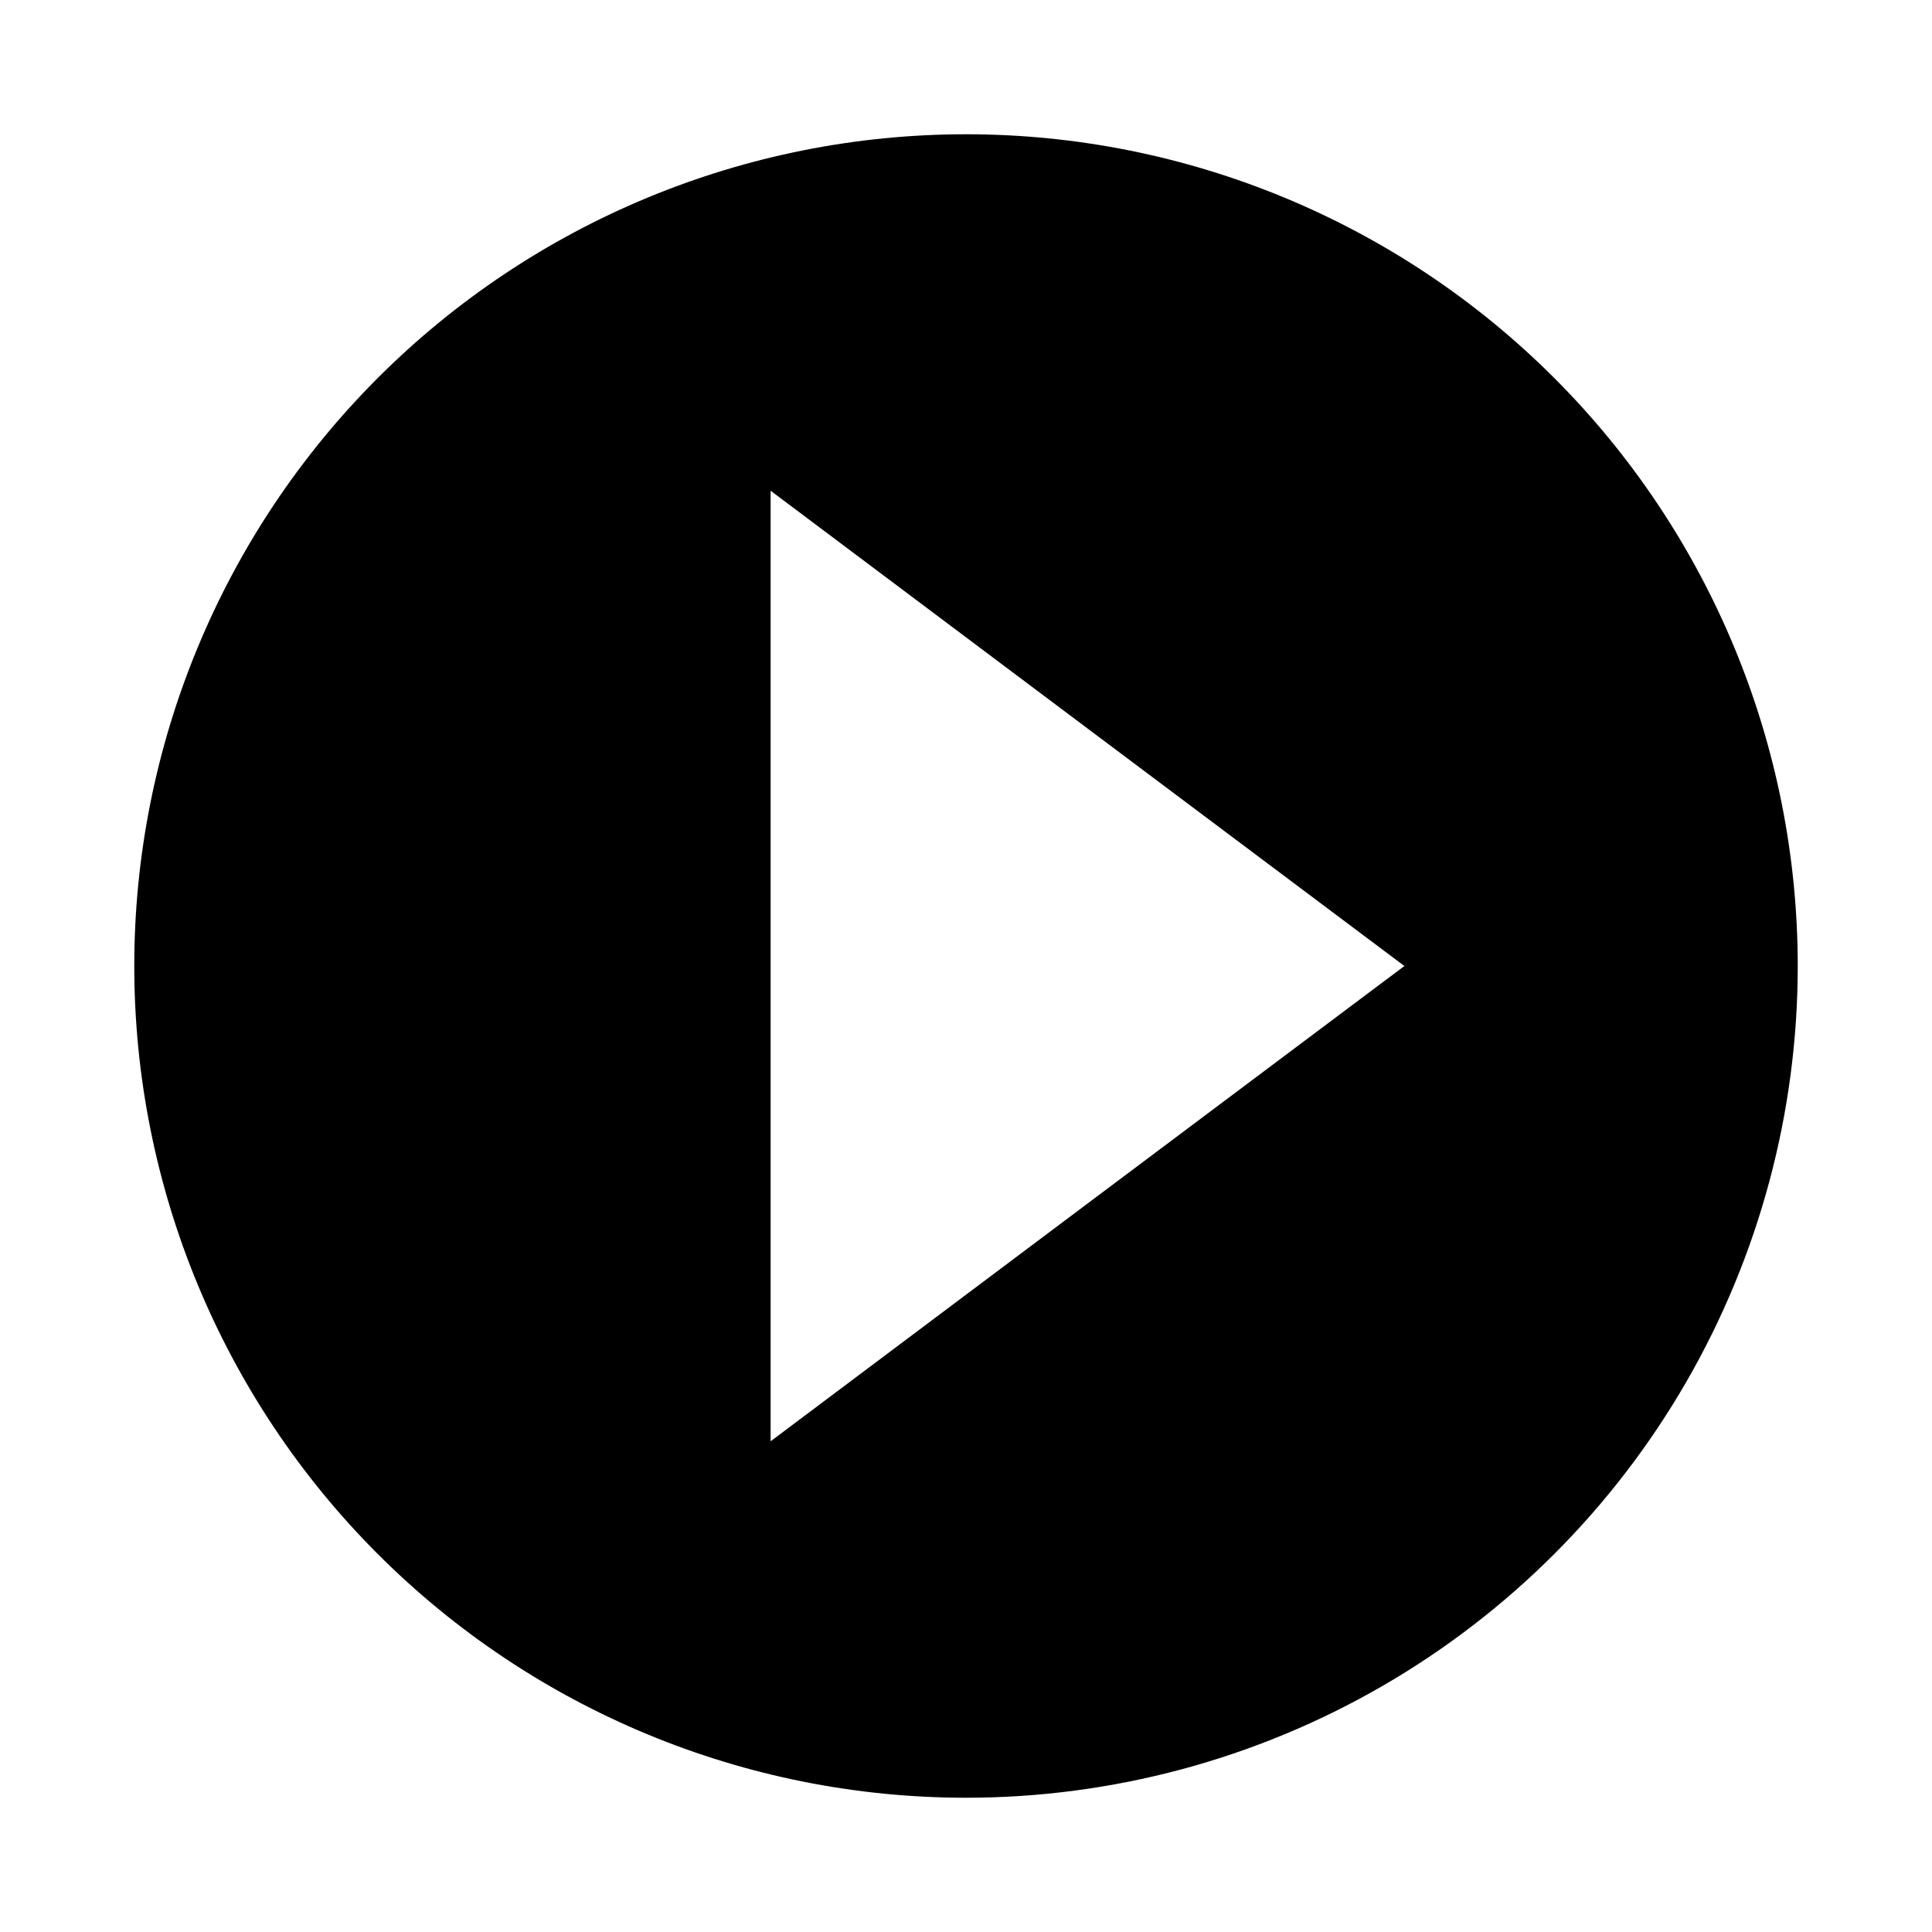 <?xml version="1.0" encoding="UTF-8"?>
<!-- Uploaded to: SVG Repo, www.svgrepo.com, Generator: SVG Repo Mixer Tools -->
<svg fill="#000000" width="800px" height="800px" version="1.1" viewBox="144 144 512 512" xmlns="http://www.w3.org/2000/svg">
 <path d="m400 179.58c58.457 0 114.52 23.223 155.86 64.559 41.336 41.336 64.559 97.402 64.559 155.86 0 38.691-10.184 76.699-29.527 110.21-19.348 33.508-47.172 61.332-80.68 80.68-33.508 19.344-71.516 29.531-110.21 29.531-58.461 0-114.52-23.223-155.86-64.559s-64.559-97.402-64.559-155.86 23.223-114.52 64.559-155.86 97.398-64.559 155.86-64.559zm-51.781 94.465v251.91l83.949-62.977 84.008-62.977-84.008-62.977z"/>
</svg>